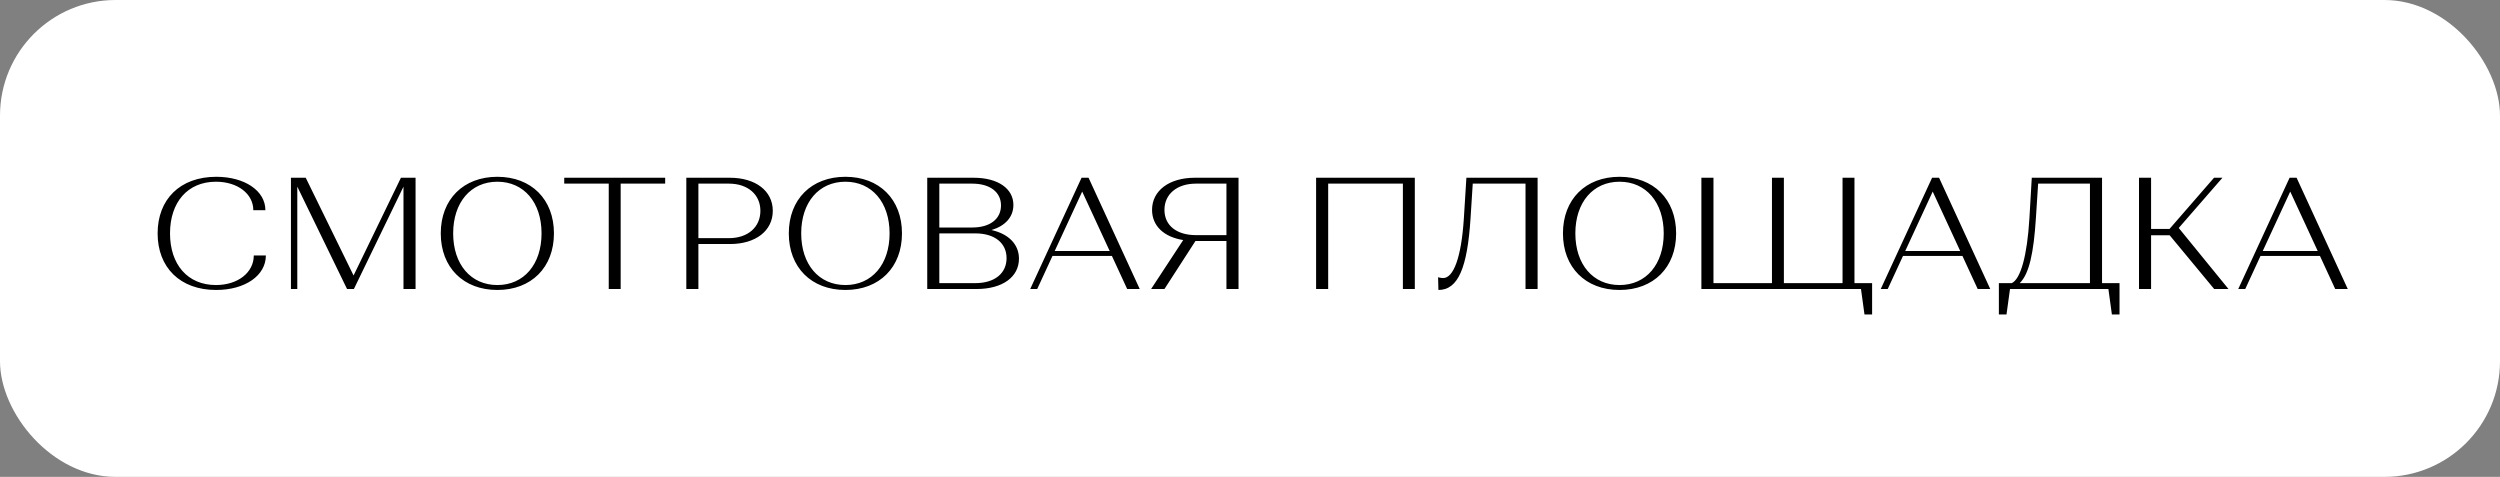 <?xml version="1.0" encoding="UTF-8"?> <svg xmlns="http://www.w3.org/2000/svg" width="173" height="33" viewBox="0 0 173 33" fill="none"><rect x="0" y="0" width="173" height="33" fill="#808080" stroke="none"/><rect width="173" height="33" rx="8" fill="white"></rect><path d="M14.966 12.234C16.935 12.234 18.365 13.202 18.365 14.544H17.529C17.529 13.411 16.44 12.575 14.944 12.575C12.975 12.575 11.765 14.005 11.765 16.15C11.765 18.295 12.975 19.725 14.944 19.725C16.462 19.725 17.562 18.856 17.562 17.679H18.398C18.398 19.065 16.968 20.066 14.955 20.066C12.458 20.066 10.907 18.504 10.907 16.15C10.907 13.796 12.458 12.234 14.966 12.234ZM20.133 20V12.3H21.156L24.467 19.065L27.745 12.3H28.757V20H27.921V12.916L24.489 20H24.016L20.573 12.916V20H20.133ZM30.501 16.15C30.501 13.796 32.063 12.234 34.417 12.234C36.771 12.234 38.333 13.796 38.333 16.15C38.333 18.504 36.771 20.066 34.417 20.066C32.063 20.066 30.501 18.504 30.501 16.15ZM31.359 16.15C31.359 18.295 32.58 19.725 34.417 19.725C36.254 19.725 37.475 18.295 37.475 16.15C37.475 14.005 36.254 12.575 34.417 12.575C32.58 12.575 31.359 14.005 31.359 16.15ZM46.03 12.707H42.95V20H42.125V12.707H39.045V12.3H46.03V12.707ZM47.493 20V12.3H50.507C52.289 12.3 53.477 13.213 53.477 14.588C53.477 15.974 52.289 16.887 50.518 16.887H48.329V20H47.493ZM48.329 16.48H50.441C51.75 16.48 52.619 15.721 52.619 14.588C52.619 13.466 51.75 12.707 50.441 12.707H48.329V16.48ZM54.585 16.15C54.585 13.796 56.147 12.234 58.501 12.234C60.855 12.234 62.417 13.796 62.417 16.15C62.417 18.504 60.855 20.066 58.501 20.066C56.147 20.066 54.585 18.504 54.585 16.15ZM55.443 16.15C55.443 18.295 56.664 19.725 58.501 19.725C60.338 19.725 61.559 18.295 61.559 16.15C61.559 14.005 60.338 12.575 58.501 12.575C56.664 12.575 55.443 14.005 55.443 16.15ZM67.575 20H64.165V12.3H67.377C69.071 12.3 70.127 13.059 70.127 14.181C70.127 15.017 69.566 15.633 68.609 15.919C69.797 16.183 70.512 16.909 70.512 17.899C70.512 19.164 69.379 20 67.575 20ZM65.001 19.593H67.487C68.851 19.593 69.654 18.9 69.654 17.866C69.654 16.832 68.851 16.15 67.487 16.15H65.001V19.593ZM65.001 15.743H67.278C68.532 15.743 69.269 15.138 69.269 14.214C69.269 13.312 68.532 12.707 67.278 12.707H65.001V15.743ZM71.775 20H71.291L74.844 12.3H75.328L78.87 20H78.001L76.945 17.712H72.831L71.775 20ZM74.888 13.257L72.985 17.371H76.791L74.888 13.257ZM79.656 20L81.878 16.612C80.558 16.403 79.722 15.644 79.722 14.522C79.722 13.191 80.91 12.3 82.681 12.3H85.706V20H84.87V16.678H82.725L80.58 20H79.656ZM80.58 14.522C80.58 15.622 81.449 16.271 82.758 16.271H84.87V12.707H82.758C81.449 12.707 80.58 13.433 80.58 14.522ZM91.91 20H91.074V12.3H97.905V20H97.08V12.707H91.91V20ZM99.538 20.066L99.516 19.186C99.516 19.186 99.714 19.241 99.868 19.241C100.572 19.241 101.122 17.855 101.298 15.127L101.474 12.3H106.402V20H105.566V12.707H101.914L101.76 15.127C101.54 18.504 100.913 20.066 99.538 20.066ZM108.156 16.15C108.156 13.796 109.718 12.234 112.072 12.234C114.426 12.234 115.988 13.796 115.988 16.15C115.988 18.504 114.426 20.066 112.072 20.066C109.718 20.066 108.156 18.504 108.156 16.15ZM109.014 16.15C109.014 18.295 110.235 19.725 112.072 19.725C113.909 19.725 115.13 18.295 115.13 16.15C115.13 14.005 113.909 12.575 112.072 12.575C110.235 12.575 109.014 14.005 109.014 16.15ZM117.736 12.3H118.572V19.593H122.62V12.3H123.445V19.593H127.504V12.3H128.329V19.593H129.55V21.76H129.022L128.78 20H117.736V12.3ZM130.631 20H130.147L133.7 12.3H134.184L137.726 20H136.857L135.801 17.712H131.687L130.631 20ZM133.744 13.257L131.841 17.371H135.647L133.744 13.257ZM138.322 21.76V19.593H139.213C139.829 19.307 140.28 17.69 140.434 15.127L140.599 12.3H145.461V19.593H146.671V21.76H146.143L145.901 20H139.092L138.85 21.76H138.322ZM139.763 19.593H144.625V12.707H141.039L140.885 15.083C140.731 17.492 140.423 18.955 139.763 19.593ZM148.019 20V12.3H148.855V15.842H150.131L153.211 12.3H153.794L150.769 15.776L154.212 20H153.222L150.142 16.282H148.855V20H148.019ZM155.371 20H154.887L158.44 12.3H158.924L162.466 20H161.597L160.541 17.712H156.427L155.371 20ZM158.484 13.257L156.581 17.371H160.387L158.484 13.257Z" fill="black"></path></svg> 